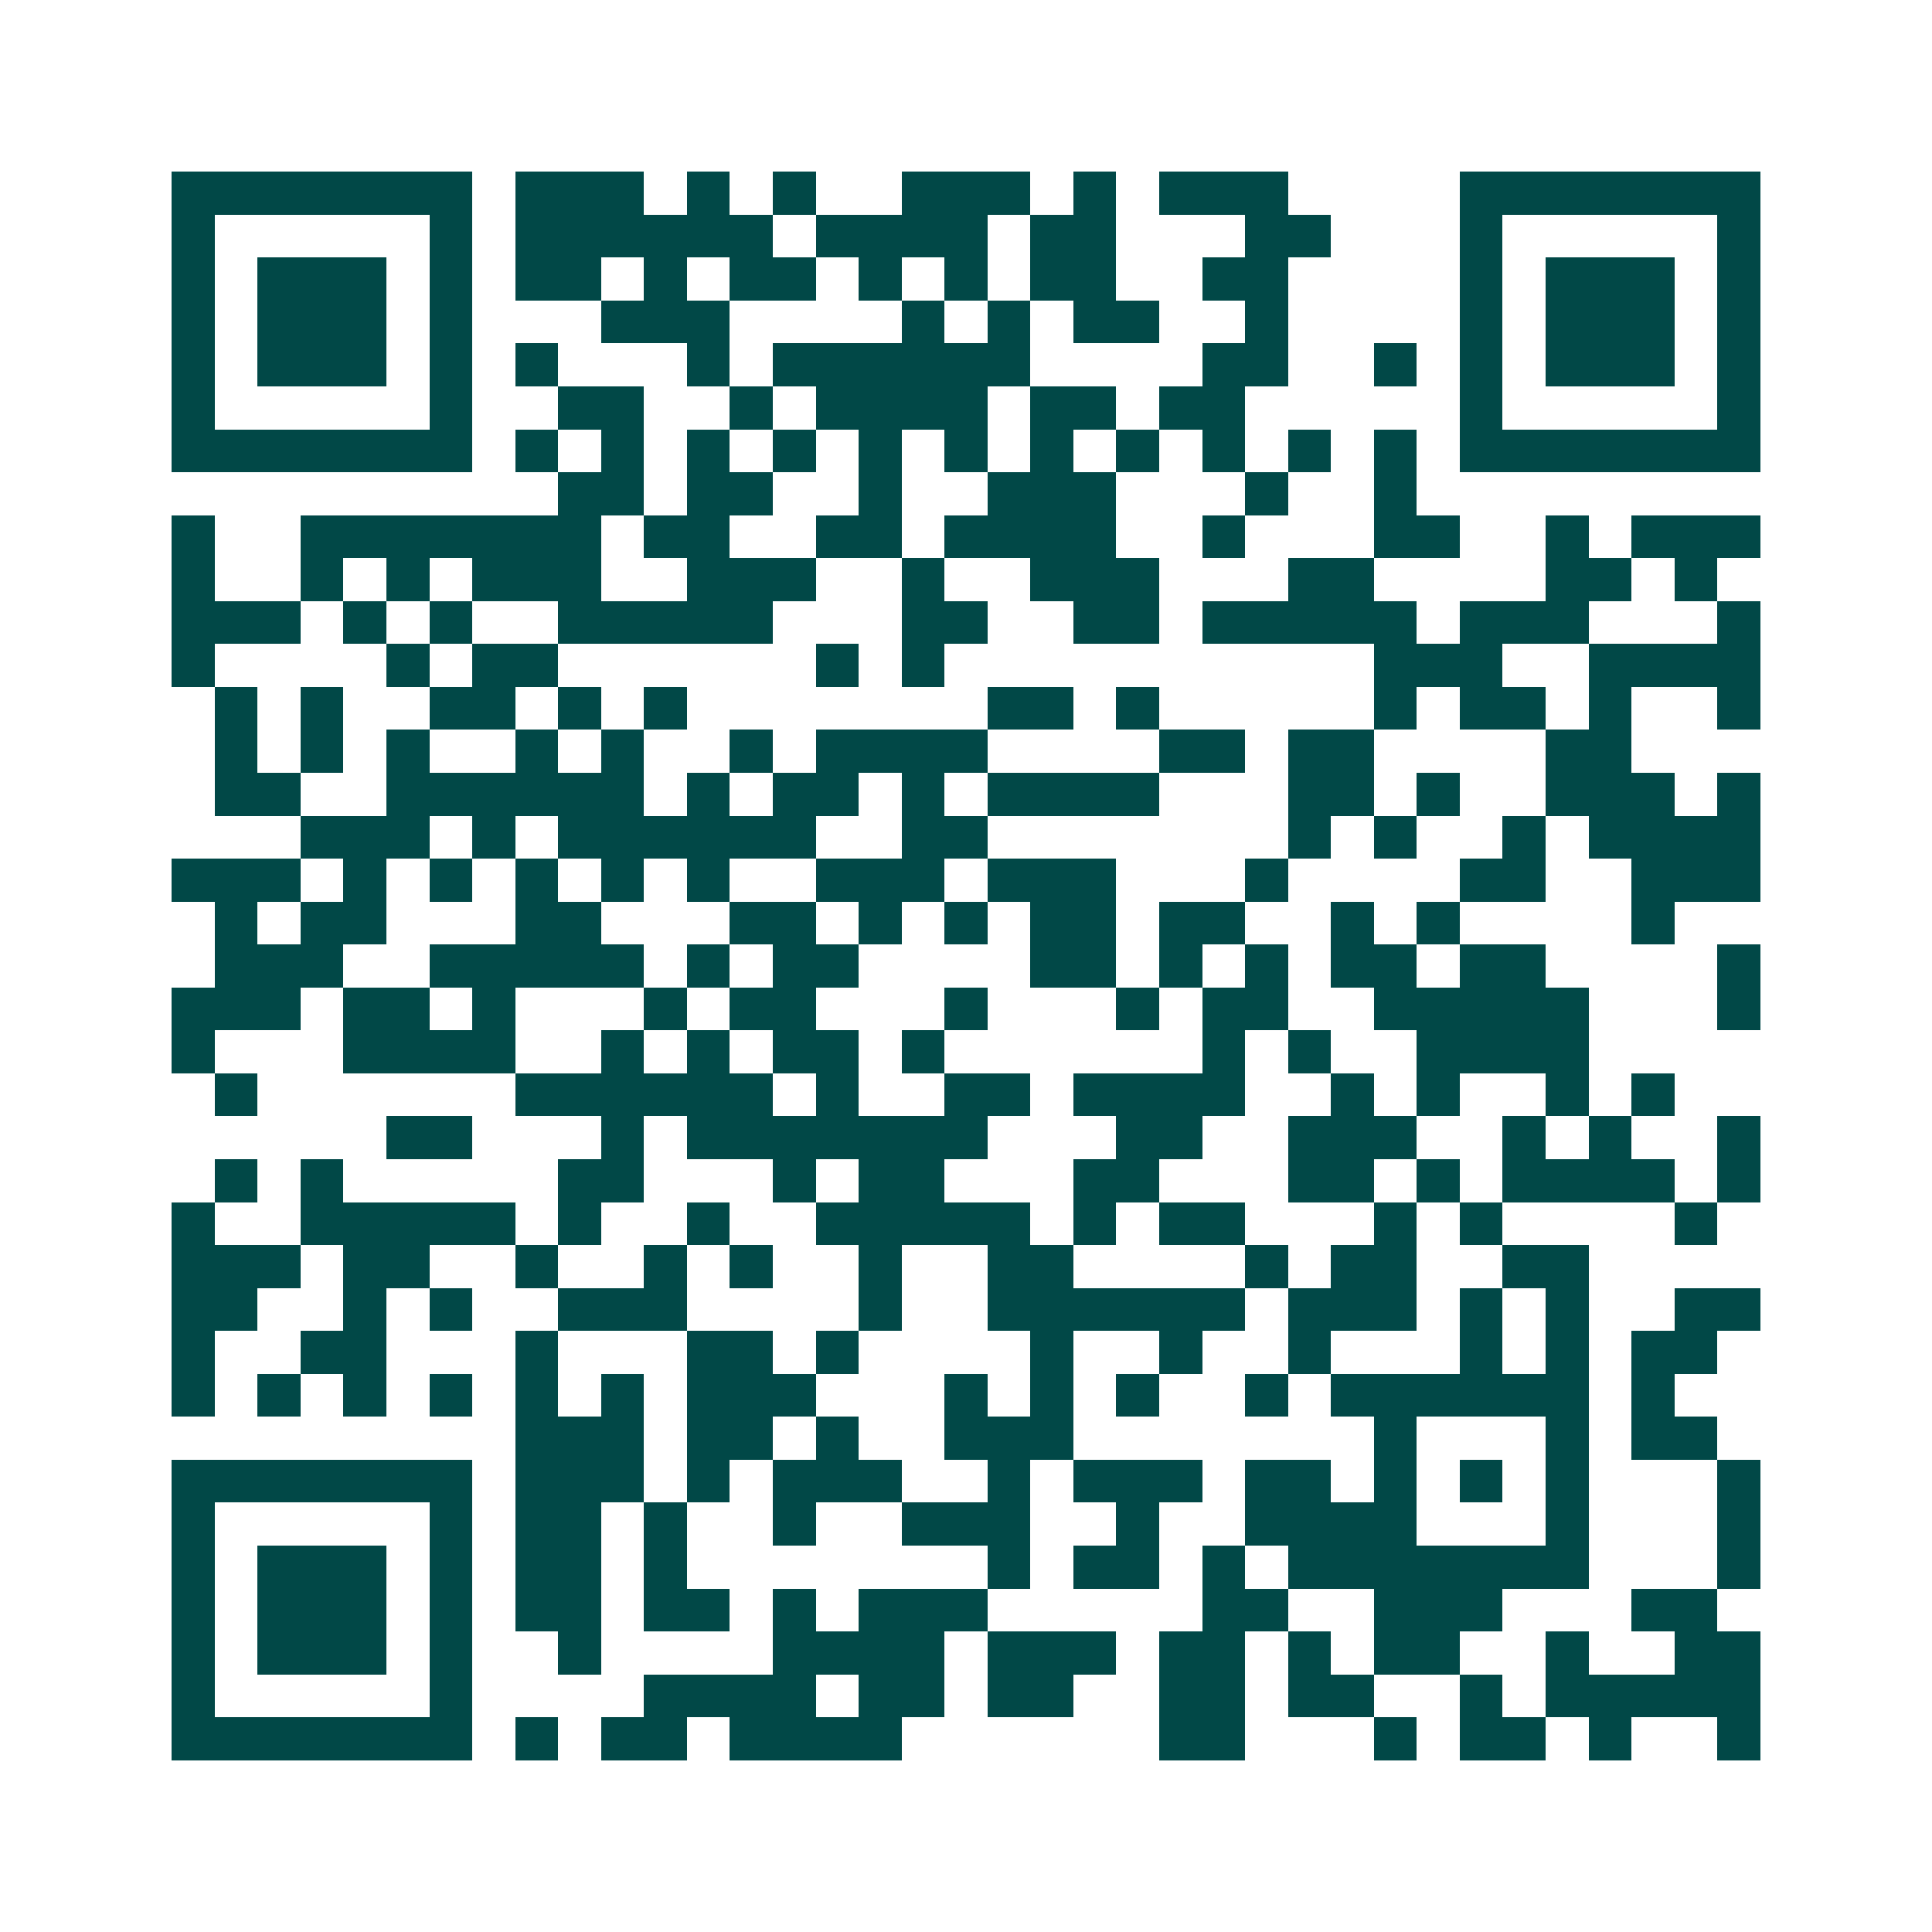 <svg xmlns="http://www.w3.org/2000/svg" width="200" height="200" viewBox="0 0 45 45" shape-rendering="crispEdges"><path fill="#ffffff" d="M0 0h45v45H0z"/><path stroke="#014847" d="M4 4.5h7m1 0h3m1 0h1m1 0h1m2 0h3m1 0h1m1 0h3m4 0h7M4 5.5h1m5 0h1m1 0h6m1 0h4m1 0h2m3 0h2m3 0h1m5 0h1M4 6.5h1m1 0h3m1 0h1m1 0h2m1 0h1m1 0h2m1 0h1m1 0h1m1 0h2m2 0h2m4 0h1m1 0h3m1 0h1M4 7.5h1m1 0h3m1 0h1m3 0h3m4 0h1m1 0h1m1 0h2m2 0h1m4 0h1m1 0h3m1 0h1M4 8.5h1m1 0h3m1 0h1m1 0h1m3 0h1m1 0h6m4 0h2m2 0h1m1 0h1m1 0h3m1 0h1M4 9.5h1m5 0h1m2 0h2m2 0h1m1 0h4m1 0h2m1 0h2m5 0h1m5 0h1M4 10.5h7m1 0h1m1 0h1m1 0h1m1 0h1m1 0h1m1 0h1m1 0h1m1 0h1m1 0h1m1 0h1m1 0h1m1 0h7M13 11.5h2m1 0h2m2 0h1m2 0h3m3 0h1m2 0h1M4 12.5h1m2 0h7m1 0h2m2 0h2m1 0h4m2 0h1m3 0h2m2 0h1m1 0h3M4 13.5h1m2 0h1m1 0h1m1 0h3m2 0h3m2 0h1m2 0h3m3 0h2m4 0h2m1 0h1M4 14.5h3m1 0h1m1 0h1m2 0h5m3 0h2m2 0h2m1 0h5m1 0h3m3 0h1M4 15.5h1m4 0h1m1 0h2m6 0h1m1 0h1m10 0h3m2 0h4M5 16.5h1m1 0h1m2 0h2m1 0h1m1 0h1m7 0h2m1 0h1m5 0h1m1 0h2m1 0h1m2 0h1M5 17.5h1m1 0h1m1 0h1m2 0h1m1 0h1m2 0h1m1 0h4m4 0h2m1 0h2m4 0h2M5 18.5h2m2 0h6m1 0h1m1 0h2m1 0h1m1 0h4m3 0h2m1 0h1m2 0h3m1 0h1M7 19.5h3m1 0h1m1 0h6m2 0h2m7 0h1m1 0h1m2 0h1m1 0h4M4 20.5h3m1 0h1m1 0h1m1 0h1m1 0h1m1 0h1m2 0h3m1 0h3m3 0h1m4 0h2m2 0h3M5 21.5h1m1 0h2m3 0h2m3 0h2m1 0h1m1 0h1m1 0h2m1 0h2m2 0h1m1 0h1m4 0h1M5 22.5h3m2 0h5m1 0h1m1 0h2m4 0h2m1 0h1m1 0h1m1 0h2m1 0h2m4 0h1M4 23.5h3m1 0h2m1 0h1m3 0h1m1 0h2m3 0h1m3 0h1m1 0h2m2 0h5m3 0h1M4 24.5h1m3 0h4m2 0h1m1 0h1m1 0h2m1 0h1m6 0h1m1 0h1m2 0h4M5 25.5h1m6 0h6m1 0h1m2 0h2m1 0h4m2 0h1m1 0h1m2 0h1m1 0h1M9 26.5h2m3 0h1m1 0h7m3 0h2m2 0h3m2 0h1m1 0h1m2 0h1M5 27.5h1m1 0h1m5 0h2m3 0h1m1 0h2m3 0h2m3 0h2m1 0h1m1 0h4m1 0h1M4 28.5h1m2 0h5m1 0h1m2 0h1m2 0h5m1 0h1m1 0h2m3 0h1m1 0h1m4 0h1M4 29.5h3m1 0h2m2 0h1m2 0h1m1 0h1m2 0h1m2 0h2m4 0h1m1 0h2m2 0h2M4 30.5h2m2 0h1m1 0h1m2 0h3m4 0h1m2 0h6m1 0h3m1 0h1m1 0h1m2 0h2M4 31.5h1m2 0h2m3 0h1m3 0h2m1 0h1m4 0h1m2 0h1m2 0h1m3 0h1m1 0h1m1 0h2M4 32.5h1m1 0h1m1 0h1m1 0h1m1 0h1m1 0h1m1 0h3m3 0h1m1 0h1m1 0h1m2 0h1m1 0h6m1 0h1M12 33.5h3m1 0h2m1 0h1m2 0h3m7 0h1m3 0h1m1 0h2M4 34.5h7m1 0h3m1 0h1m1 0h3m2 0h1m1 0h3m1 0h2m1 0h1m1 0h1m1 0h1m3 0h1M4 35.5h1m5 0h1m1 0h2m1 0h1m2 0h1m2 0h3m2 0h1m2 0h4m3 0h1m3 0h1M4 36.5h1m1 0h3m1 0h1m1 0h2m1 0h1m7 0h1m1 0h2m1 0h1m1 0h7m3 0h1M4 37.5h1m1 0h3m1 0h1m1 0h2m1 0h2m1 0h1m1 0h3m5 0h2m2 0h3m3 0h2M4 38.5h1m1 0h3m1 0h1m2 0h1m4 0h4m1 0h3m1 0h2m1 0h1m1 0h2m2 0h1m2 0h2M4 39.5h1m5 0h1m4 0h4m1 0h2m1 0h2m2 0h2m1 0h2m2 0h1m1 0h5M4 40.5h7m1 0h1m1 0h2m1 0h4m6 0h2m3 0h1m1 0h2m1 0h1m2 0h1"/></svg>
